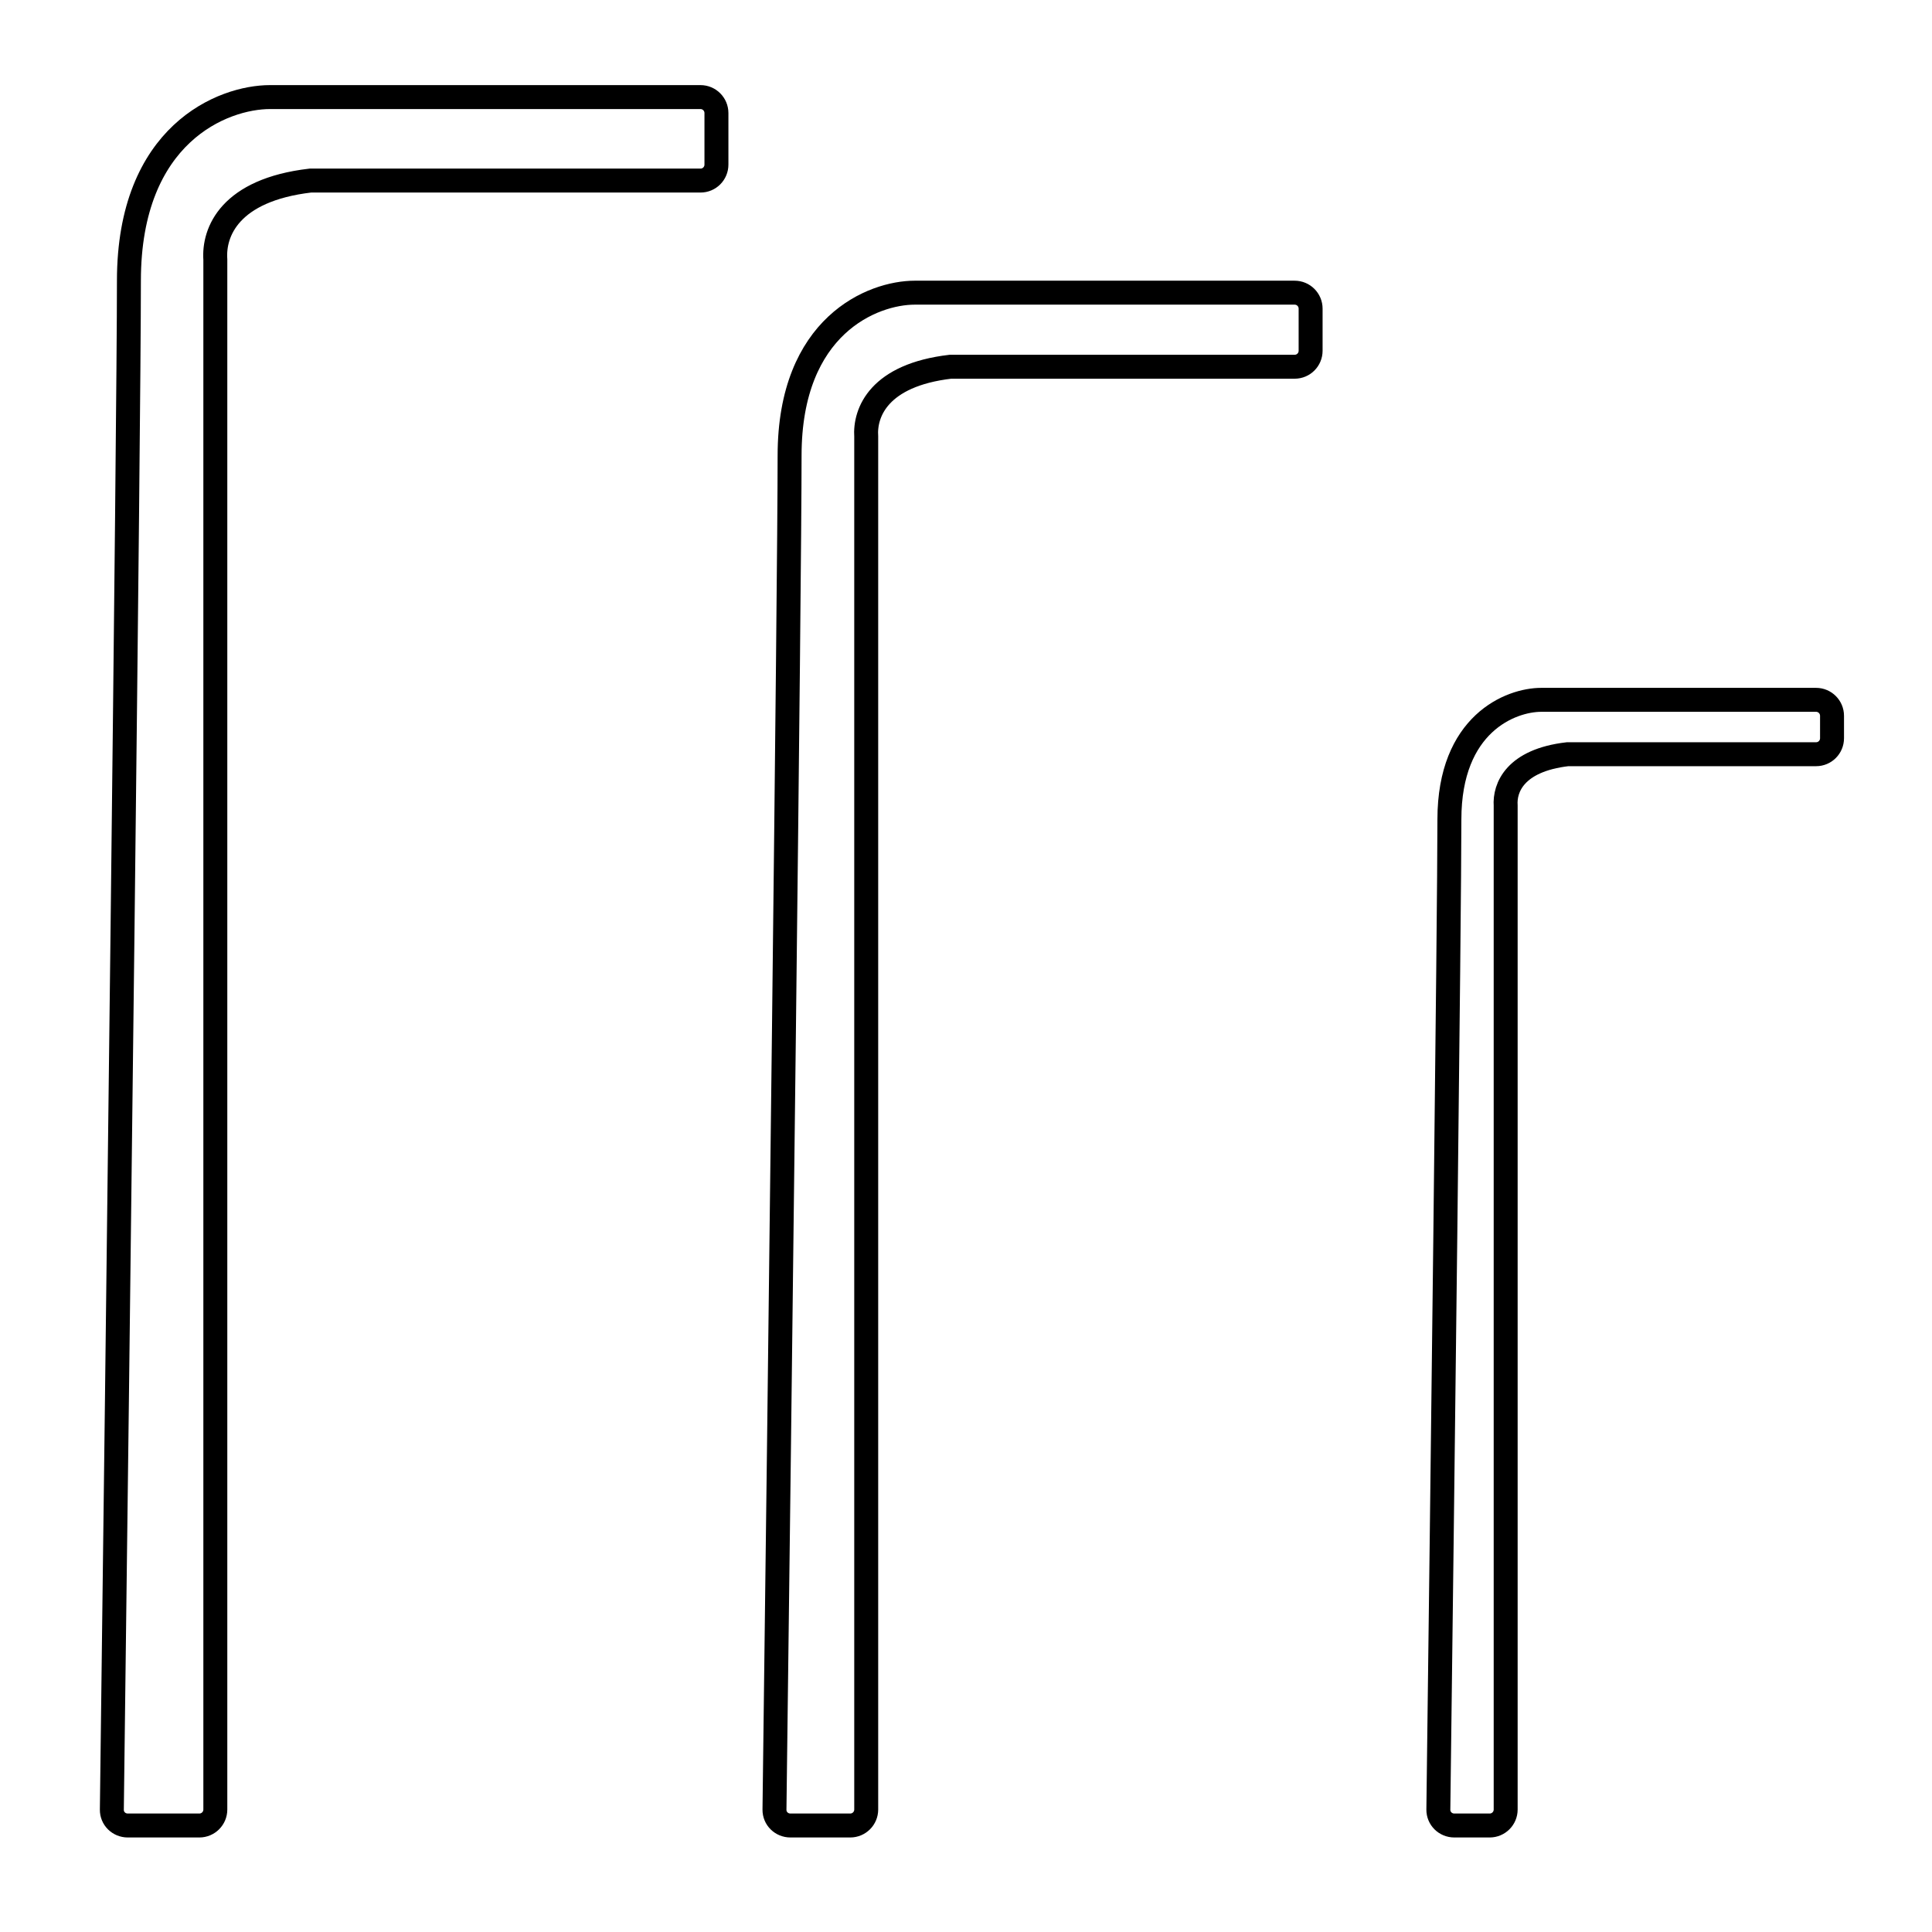 <svg xmlns="http://www.w3.org/2000/svg" fill="none" viewBox="0 0 121 121" height="121" width="121">
<path stroke-width="1.5" stroke="black" d="M44.87 7.08V10.309C44.87 10.861 44.427 11.309 43.874 11.309H19.438C14.387 11.899 13.365 14.536 13.486 16.256V113.33C13.486 113.882 13.038 114.33 12.486 114.33H8.005C7.448 114.33 6.998 113.895 7.005 113.338C7.369 84.562 8.074 26.68 8.074 17.584C8.074 8.381 13.966 6.08 16.913 6.08H43.87C44.422 6.08 44.87 6.528 44.87 7.08Z"></path>
<path stroke-width="1.5" stroke="black" d="M82.083 19.33V21.968C82.083 22.52 81.638 22.968 81.086 22.968H59.529C55.05 23.491 54.144 25.829 54.251 27.355V113.33C54.251 113.882 53.803 114.33 53.251 114.33H49.505C48.948 114.33 48.498 113.893 48.505 113.336C48.829 87.778 49.452 36.587 49.452 28.532C49.452 20.37 54.677 18.33 57.29 18.33H81.083C81.636 18.33 82.083 18.778 82.083 19.33Z"></path>
<path stroke-width="1.5" stroke="black" d="M114.739 44.83V46.236C114.739 46.788 114.294 47.236 113.742 47.236H98.176C94.886 47.62 94.221 49.337 94.299 50.458V113.33C94.299 113.882 93.852 114.33 93.299 114.33H91.083C90.526 114.33 90.076 113.888 90.083 113.331C90.322 94.475 90.775 57.209 90.775 51.322C90.775 45.328 94.612 43.83 96.531 43.83H113.739C114.291 43.83 114.739 44.278 114.739 44.83Z"></path>
</svg>
